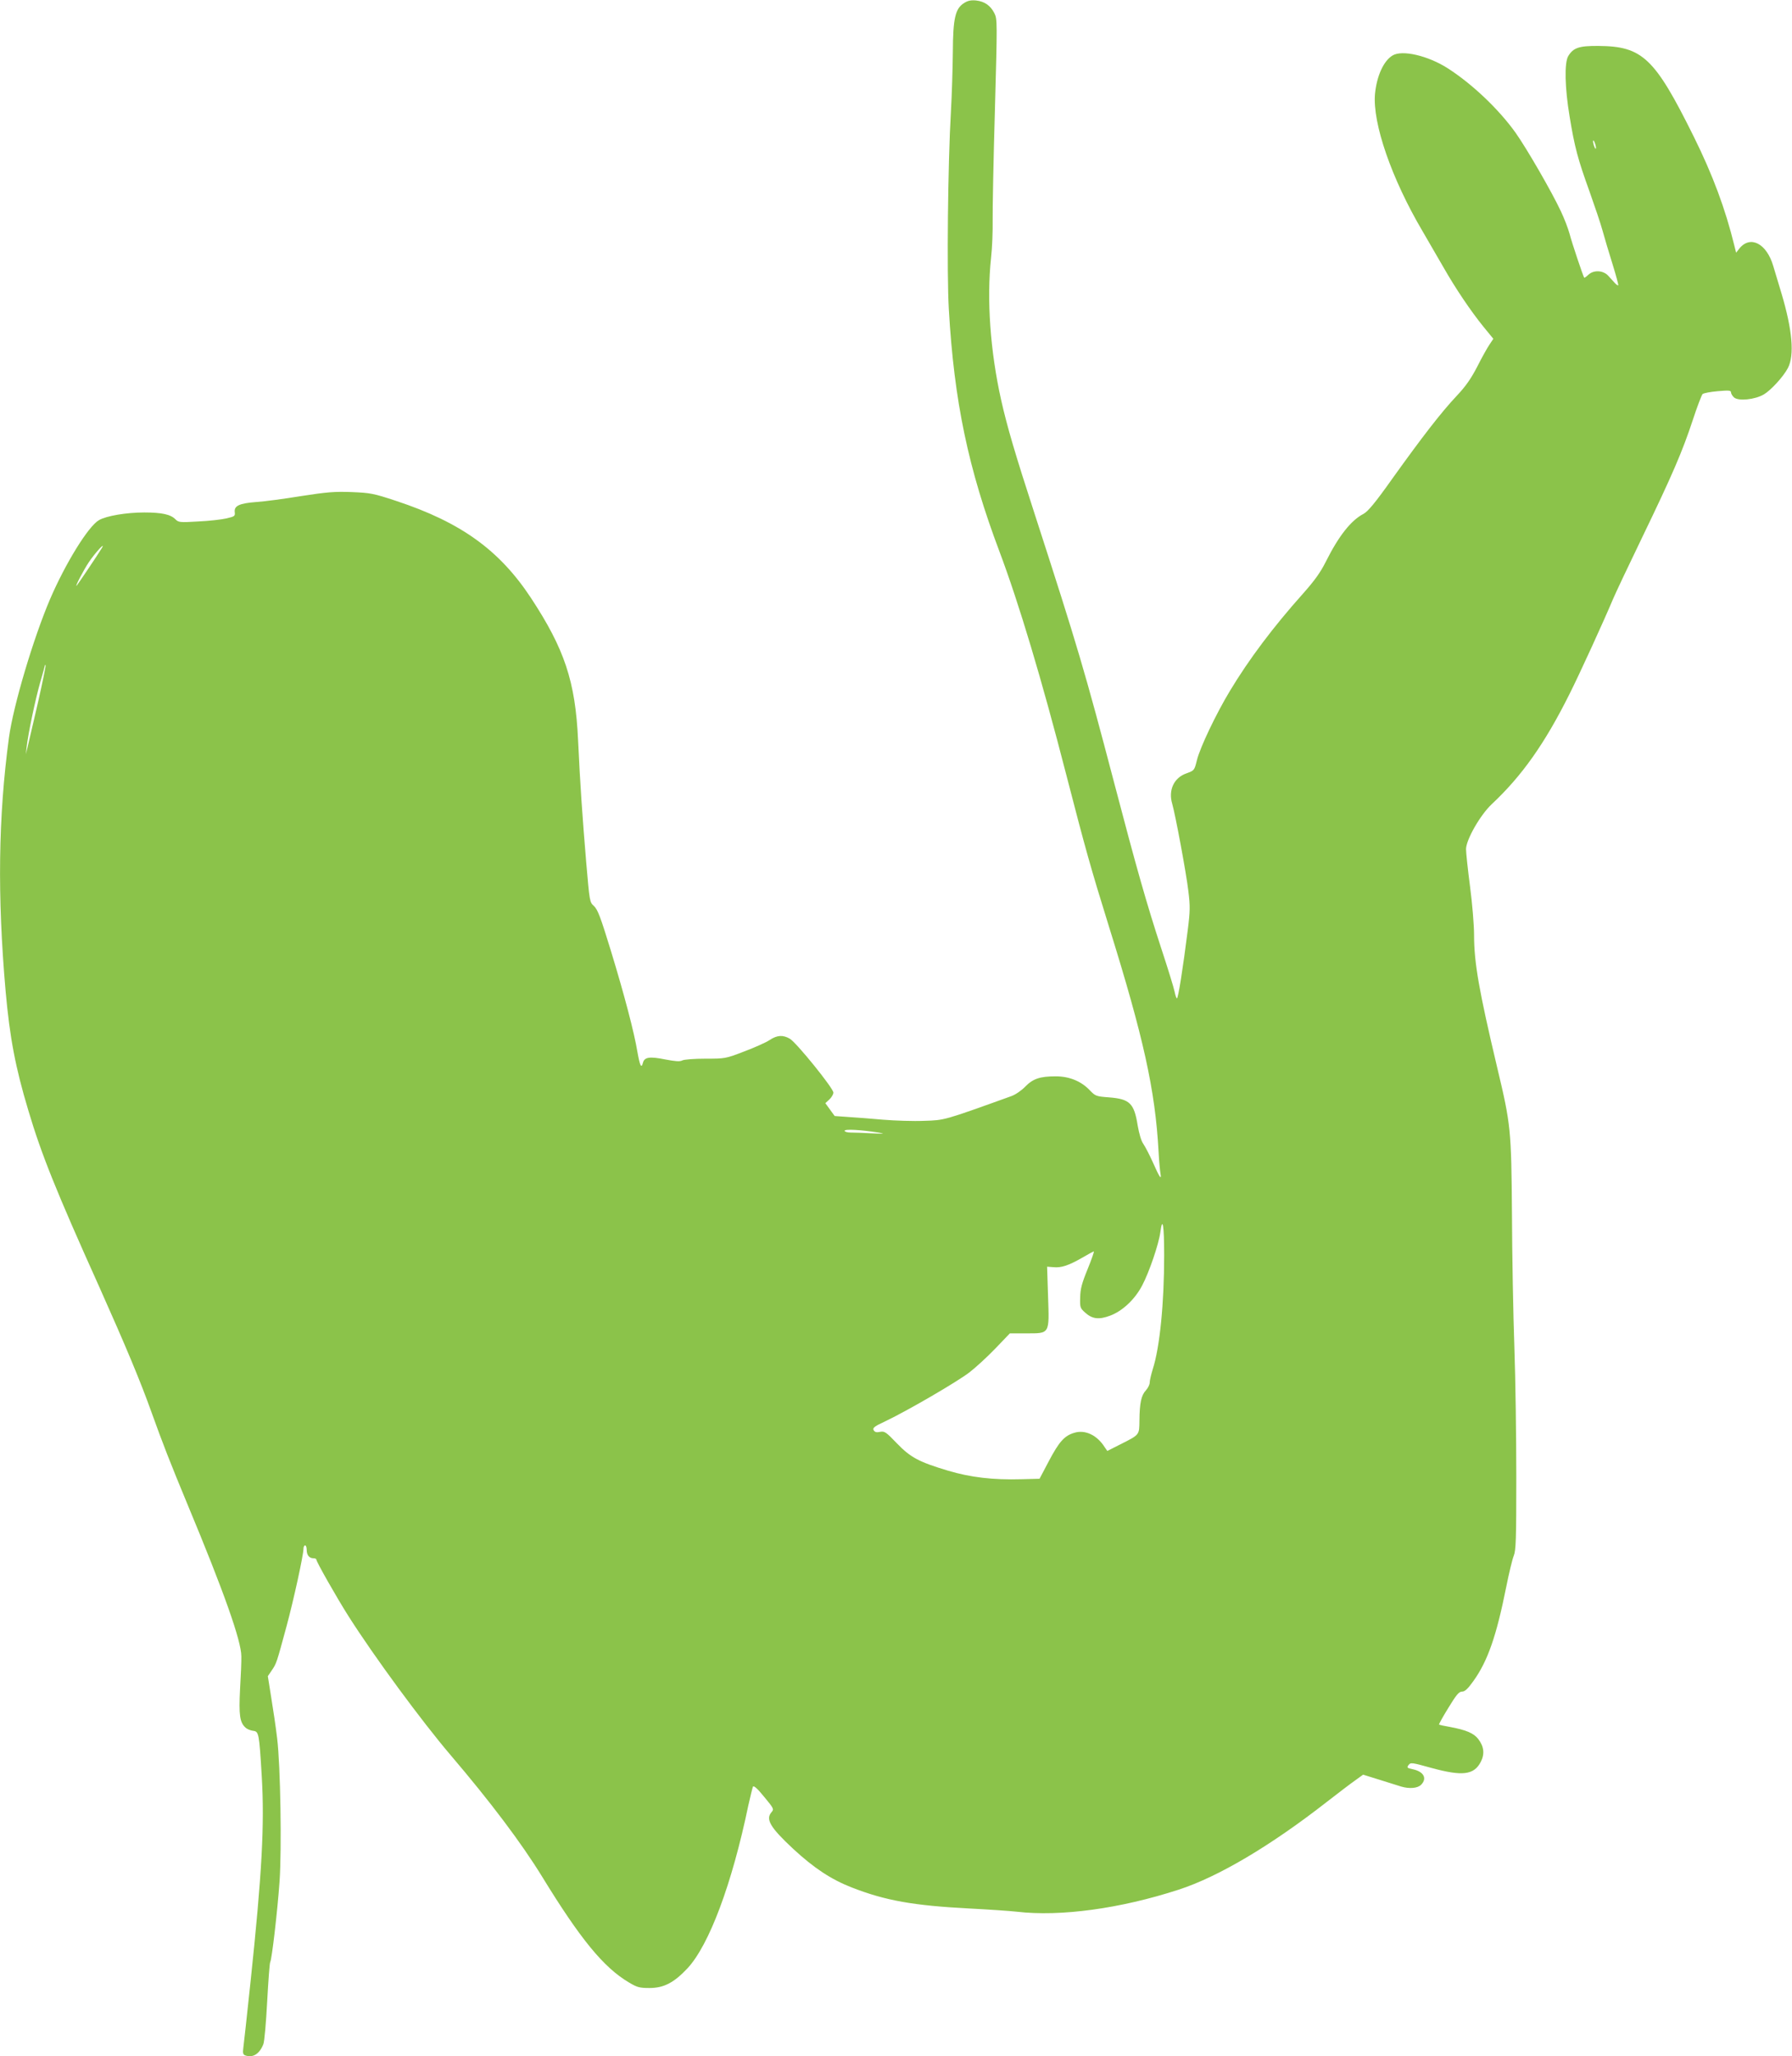 <?xml version="1.0" standalone="no"?>
<!DOCTYPE svg PUBLIC "-//W3C//DTD SVG 20010904//EN"
 "http://www.w3.org/TR/2001/REC-SVG-20010904/DTD/svg10.dtd">
<svg version="1.0" xmlns="http://www.w3.org/2000/svg"
 width="1116pt" height="1280pt" viewBox="0 0 1116 1280"
 preserveAspectRatio="xMidYMid meet">
<g transform="translate(0,1280) scale(0.1,-0.1)"
fill="#8bc34a" stroke="none">
<path d="M6004 12781 c-55 -34 -69 -95 -70 -306 -1 -99 -6 -265 -12 -370 -19
-323 -26 -1008 -13 -1230 33 -575 121 -993 316 -1510 121 -322 262 -792 416
-1390 119 -461 153 -582 265 -942 216 -692 288 -1019 309 -1398 3 -60 9 -123
12 -140 8 -45 -6 -24 -48 71 -21 47 -48 98 -59 114 -13 18 -26 63 -35 115 -22
137 -49 164 -178 174 -80 6 -85 8 -119 43 -53 57 -128 88 -213 88 -99 0 -142
-15 -190 -64 -23 -24 -61 -50 -86 -59 -425 -153 -416 -150 -544 -154 -66 -3
-181 1 -255 7 -74 7 -173 14 -218 17 l-84 6 -29 40 -29 40 25 23 c14 13 25 32
25 43 0 27 -230 311 -271 335 -43 25 -79 23 -126 -8 -22 -15 -92 -46 -158 -71
-117 -45 -119 -45 -242 -45 -69 0 -133 -5 -144 -11 -15 -8 -42 -6 -105 6 -99
20 -131 15 -140 -21 -10 -38 -19 -18 -34 66 -20 123 -84 365 -166 633 -64 209
-82 256 -105 277 -27 25 -27 26 -48 270 -24 285 -38 487 -51 765 -17 363 -84
565 -294 884 -196 297 -436 470 -839 603 -142 47 -160 50 -277 55 -107 4 -153
0 -315 -25 -104 -17 -230 -34 -280 -37 -105 -8 -138 -24 -133 -63 3 -25 -1
-27 -52 -39 -30 -7 -109 -16 -176 -19 -114 -7 -122 -6 -142 14 -30 30 -84 42
-194 42 -111 0 -236 -21 -282 -48 -66 -38 -208 -268 -304 -491 -104 -243 -229
-663 -256 -861 -67 -495 -73 -988 -21 -1580 26 -290 61 -475 142 -744 81 -272
172 -499 441 -1096 168 -376 257 -589 327 -785 67 -187 115 -310 225 -575 224
-537 333 -845 333 -940 1 -30 -3 -123 -8 -205 -8 -160 -2 -207 34 -239 10 -10
32 -18 47 -20 36 -4 38 -14 54 -281 18 -301 2 -604 -70 -1284 -22 -207 -42
-392 -45 -412 -4 -28 -1 -38 11 -43 48 -18 90 8 114 69 7 17 17 136 24 266 7
129 15 240 19 246 10 16 45 317 58 501 14 204 6 718 -15 891 -8 68 -25 183
-37 255 l-21 132 25 37 c29 43 29 43 91 272 45 166 106 446 106 485 0 11 5 20
10 20 6 0 10 -13 10 -28 0 -32 16 -52 42 -52 10 0 18 -3 18 -8 0 -13 128 -239
202 -355 159 -250 454 -651 634 -862 249 -292 441 -547 569 -755 239 -390 383
-566 541 -660 52 -31 66 -35 129 -35 89 0 152 33 236 122 135 145 277 523 379
1013 13 58 26 111 29 118 5 9 28 -11 70 -63 59 -71 62 -77 47 -94 -40 -45 -11
-95 135 -231 129 -119 235 -189 363 -239 210 -82 385 -113 733 -131 116 -6
249 -15 295 -20 272 -32 645 19 1008 137 247 80 573 273 925 548 72 56 151
116 177 134 l47 34 103 -32 c57 -18 117 -37 134 -42 51 -15 102 -11 124 11 40
40 16 83 -53 97 -34 7 -37 10 -25 26 13 17 20 16 142 -18 194 -53 266 -44 308
38 25 49 20 95 -16 142 -28 36 -74 56 -176 75 -36 6 -67 13 -68 15 -2 2 24 49
58 104 50 82 66 101 85 101 18 0 36 17 71 66 89 124 143 279 204 584 17 85 38
173 47 195 14 34 16 102 16 490 0 248 -5 612 -12 810 -7 198 -14 572 -15 830
-4 524 -7 554 -92 910 -113 477 -144 651 -144 826 0 59 -11 194 -25 300 -14
107 -25 212 -25 233 0 58 88 212 159 279 190 178 331 378 485 686 62 123 213
453 271 591 15 36 97 209 182 385 187 387 250 533 315 730 27 83 55 155 61
162 7 6 49 14 95 18 68 6 82 5 82 -7 0 -8 9 -23 19 -32 27 -24 130 -14 186 19
44 26 122 111 150 165 41 80 27 237 -40 462 -20 68 -44 146 -52 173 -41 139
-142 192 -210 109 l-21 -27 -11 44 c-56 229 -135 441 -253 679 -243 490 -319
562 -593 564 -122 1 -157 -11 -189 -64 -24 -42 -21 -196 9 -375 31 -190 51
-265 124 -467 32 -90 69 -199 81 -243 12 -44 40 -138 62 -208 22 -71 38 -130
36 -133 -3 -2 -12 4 -21 14 -8 9 -27 29 -41 45 -32 35 -91 38 -125 6 -12 -12
-24 -19 -25 -18 -7 10 -78 221 -91 273 -9 33 -33 96 -54 140 -57 122 -212 390
-282 489 -104 146 -270 304 -423 402 -122 78 -283 116 -343 80 -56 -33 -99
-127 -110 -240 -16 -182 103 -527 296 -854 37 -64 96 -165 131 -226 73 -128
168 -270 251 -372 l59 -72 -24 -36 c-13 -19 -48 -81 -76 -137 -39 -75 -72
-123 -129 -183 -95 -101 -212 -252 -399 -513 -109 -154 -154 -207 -181 -221
-77 -40 -154 -137 -234 -297 -34 -68 -71 -119 -143 -200 -185 -207 -336 -408
-454 -604 -86 -142 -187 -354 -206 -432 -16 -64 -16 -64 -65 -82 -78 -27 -114
-104 -89 -189 20 -69 88 -434 101 -546 11 -90 11 -122 -4 -240 -30 -239 -60
-430 -68 -426 -4 3 -10 22 -14 42 -4 21 -40 139 -81 263 -94 287 -156 506
-294 1032 -183 697 -229 853 -495 1674 -124 381 -173 549 -210 713 -68 304
-91 626 -63 886 7 61 11 166 10 235 -1 69 5 378 14 687 15 544 15 564 -3 600
-24 48 -61 74 -114 80 -32 3 -52 -1 -75 -16z m3935 -901 c0 -9 -4 -8 -9 5 -5
11 -9 27 -9 35 0 9 4 8 9 -5 5 -11 9 -27 9 -35z m-9305 -2492 c-20 -34 -148
-224 -156 -233 -16 -16 42 96 75 145 40 60 108 133 81 88z m-398 -963 c-29
-126 -58 -250 -64 -275 l-11 -45 5 45 c9 82 54 296 84 401 17 57 30 106 30
108 0 2 2 2 4 0 2 -2 -19 -107 -48 -234z m5235 -2675 c44 -8 37 -8 -40 -5 -52
3 -111 5 -133 5 -21 0 -38 5 -38 11 0 12 102 6 211 -11z m1779 -764 c0 -299
-27 -572 -71 -709 -10 -33 -19 -70 -19 -83 0 -13 -11 -35 -24 -49 -29 -31 -39
-80 -40 -188 -1 -91 2 -87 -121 -149 l-79 -40 -16 23 c-48 76 -122 111 -190
90 -61 -18 -94 -55 -158 -176 l-58 -110 -114 -3 c-178 -5 -317 12 -455 53
-184 55 -235 83 -320 171 -67 70 -76 76 -104 71 -22 -5 -33 -2 -40 10 -8 15 4
24 77 58 134 64 439 241 519 302 39 30 112 97 162 149 l90 94 101 0 c149 0
145 -7 137 229 l-6 186 39 -3 c49 -5 94 10 180 59 37 22 69 39 72 39 3 0 -14
-50 -39 -111 -36 -88 -45 -123 -46 -175 -2 -62 0 -67 30 -94 45 -41 86 -46
156 -20 78 29 155 102 200 188 44 83 103 257 113 330 14 106 24 46 24 -142z"/>
</g>
</svg>
